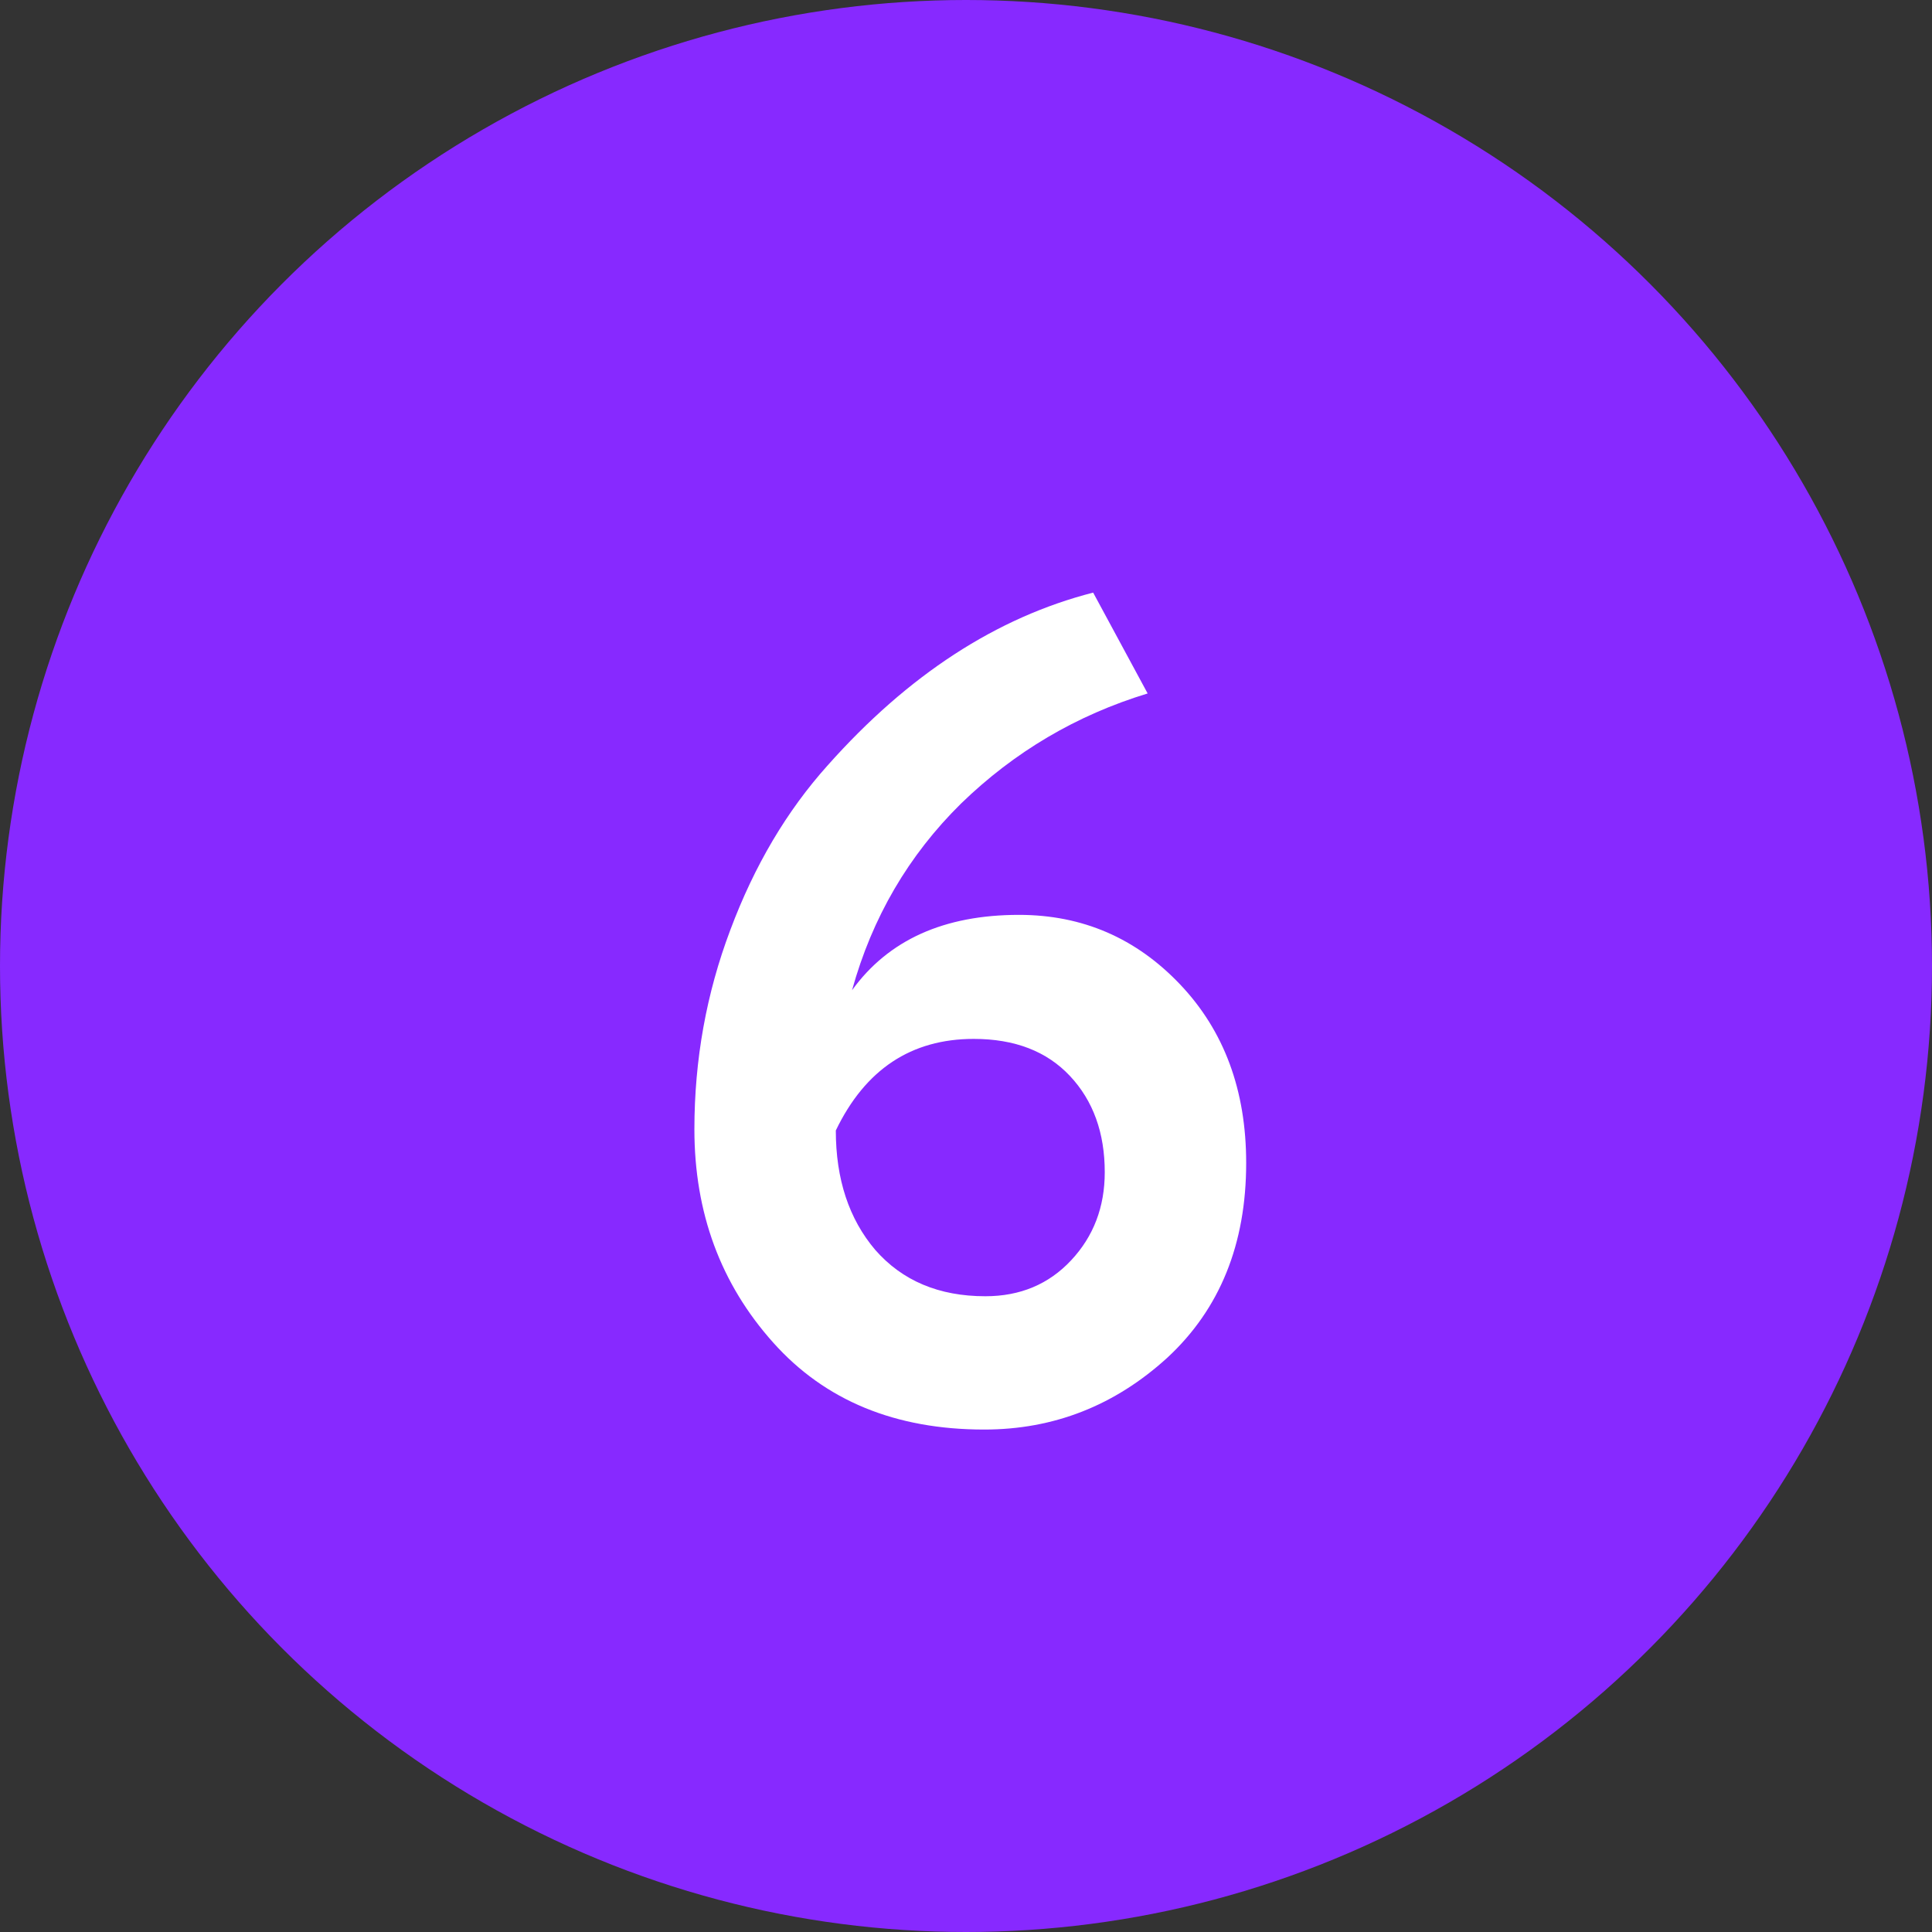 <?xml version="1.0" encoding="UTF-8"?> <svg xmlns="http://www.w3.org/2000/svg" width="60" height="60" viewBox="0 0 60 60" fill="none"><rect x="0" y="0" width="60" height="60" fill="#333333" stroke="none"/> <circle cx="30" cy="30" r="30" fill="#8729FF"></circle> <path d="M21.565 35.072C21.565 32.912 21.937 30.848 22.681 28.88C23.425 26.888 24.433 25.184 25.705 23.768C28.201 20.96 30.949 19.172 33.949 18.404L35.641 21.536C33.433 22.208 31.501 23.348 29.845 24.956C28.213 26.564 27.085 28.496 26.461 30.752C27.589 29.192 29.317 28.412 31.645 28.412C33.613 28.412 35.281 29.132 36.649 30.572C38.017 32.012 38.701 33.86 38.701 36.116C38.701 38.636 37.885 40.652 36.253 42.164C34.621 43.652 32.725 44.396 30.565 44.396C27.805 44.396 25.621 43.496 24.013 41.696C22.381 39.872 21.565 37.664 21.565 35.072ZM25.957 35.108C25.957 36.62 26.365 37.856 27.181 38.816C28.021 39.776 29.161 40.256 30.601 40.256C31.681 40.256 32.569 39.884 33.265 39.14C33.961 38.396 34.309 37.484 34.309 36.404C34.309 35.18 33.949 34.184 33.229 33.416C32.509 32.648 31.513 32.264 30.241 32.264C28.297 32.264 26.869 33.212 25.957 35.108Z" fill="white"></path> </svg> 